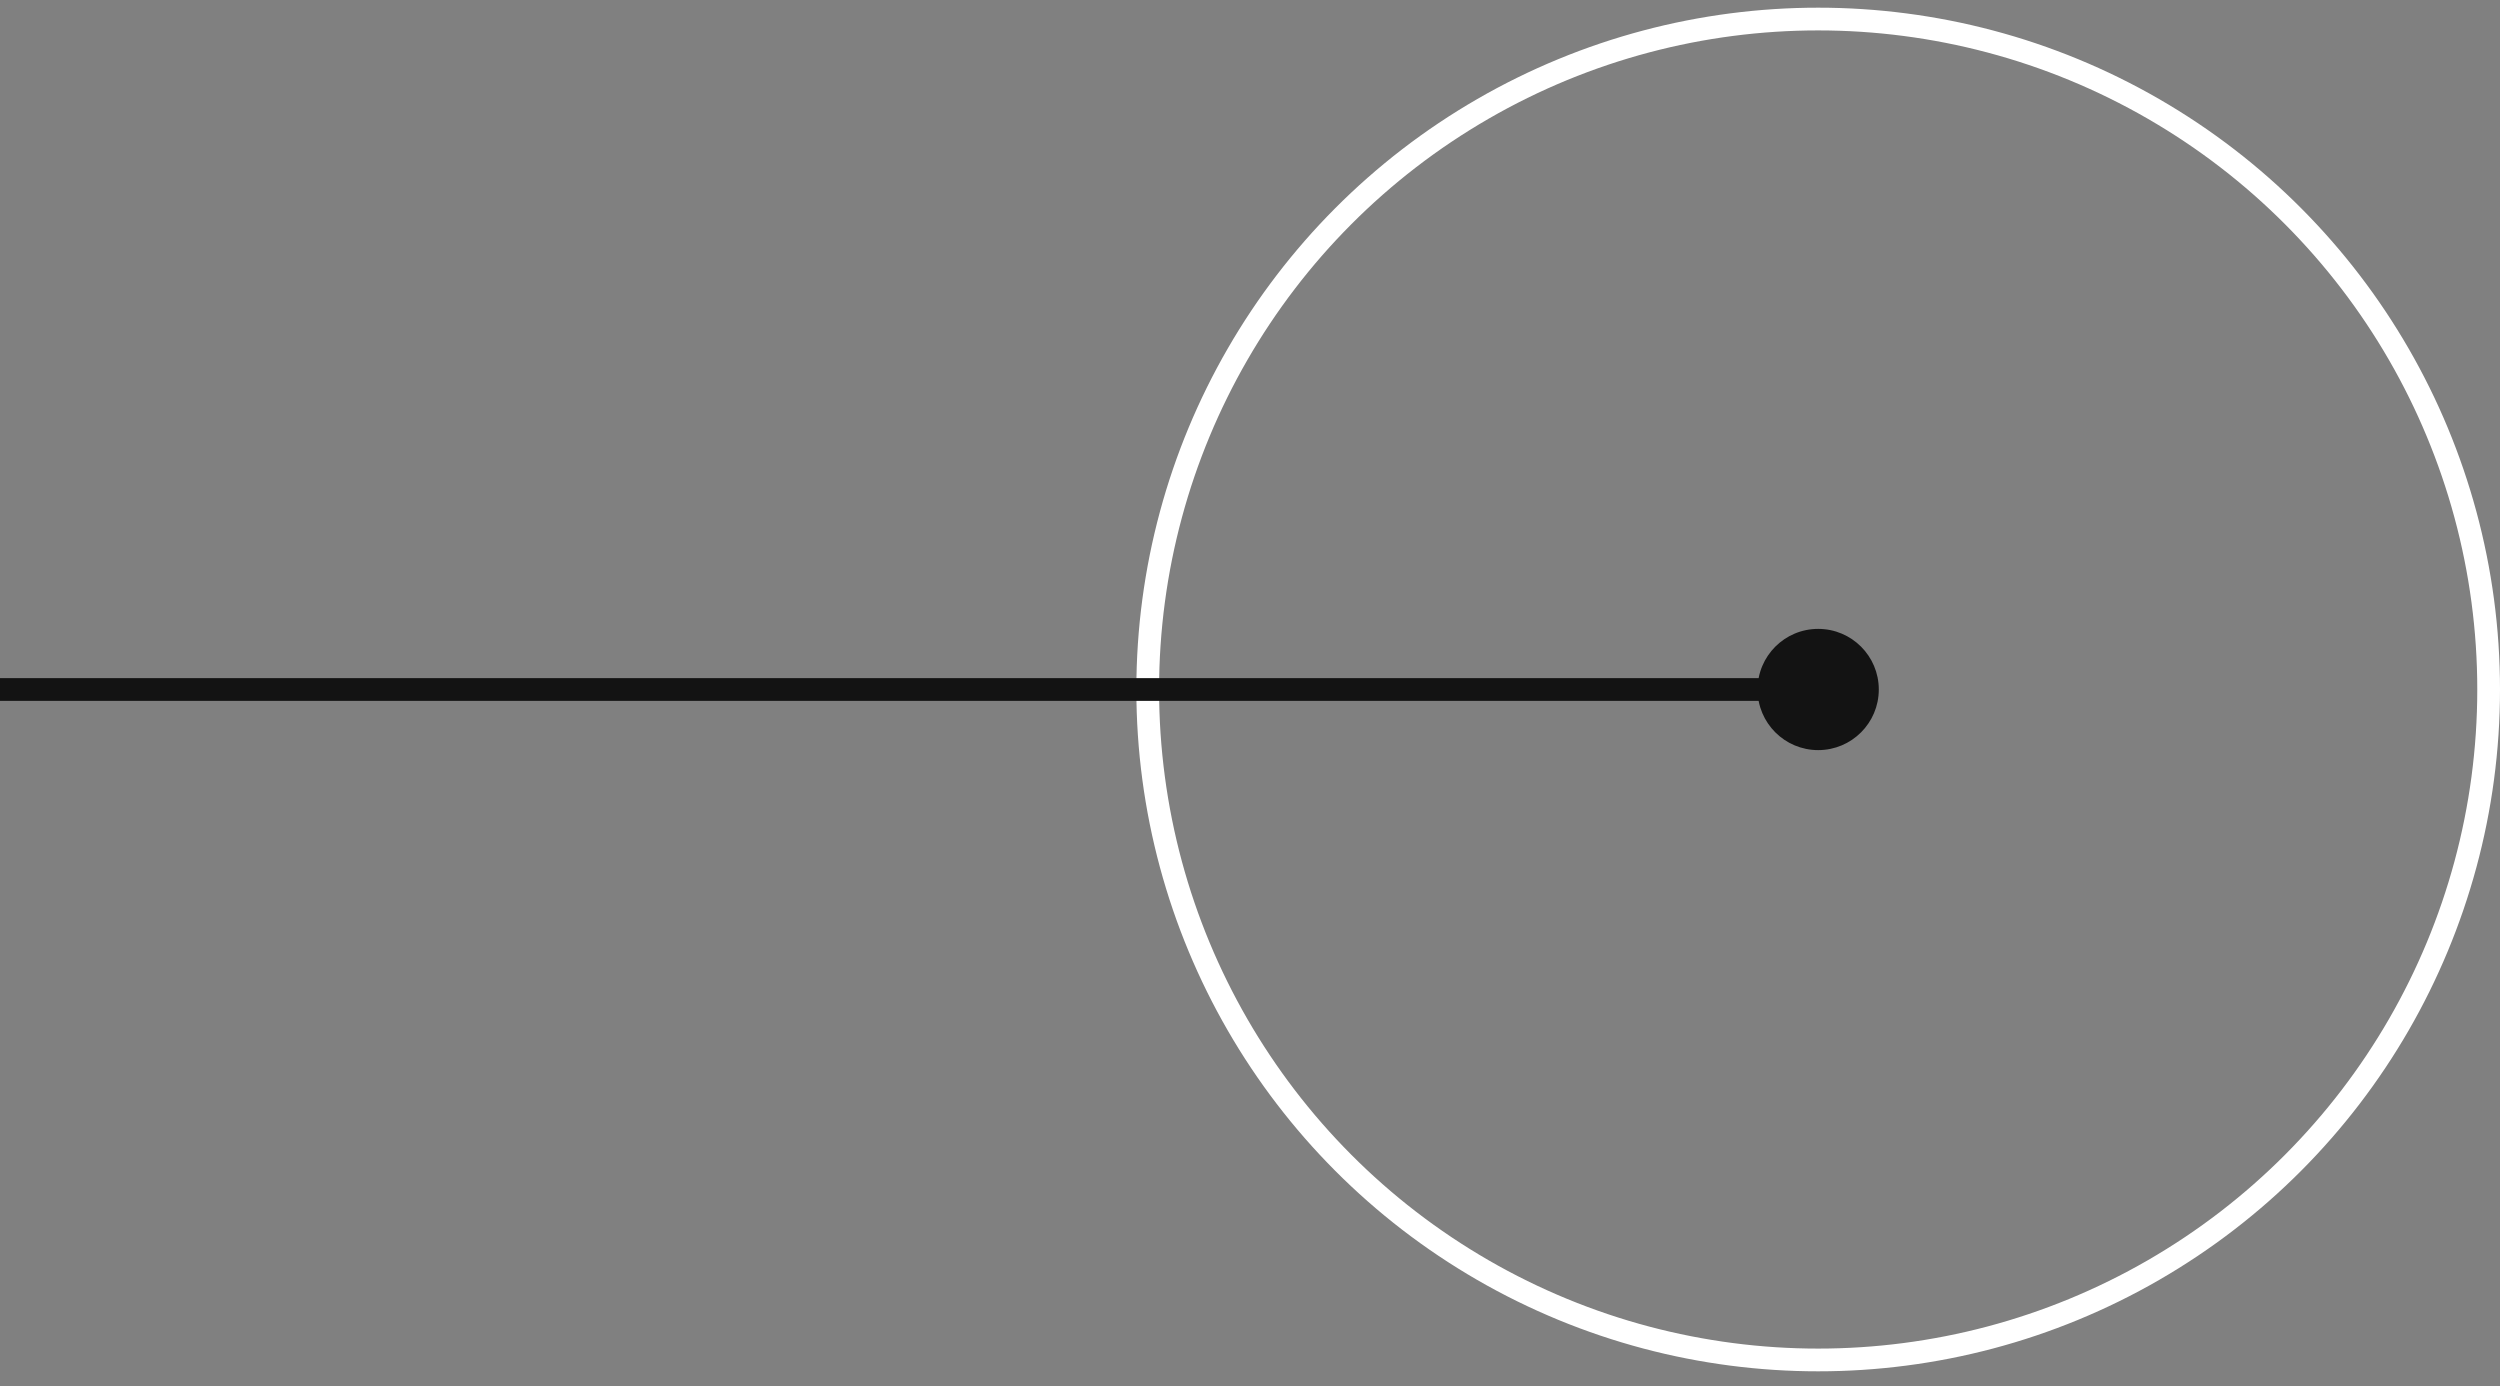 <svg width="110" height="61" viewBox="0 0 110 61" fill="none" xmlns="http://www.w3.org/2000/svg">
<rect x="0" y="0" width="110" height="61" fill="#808080" stroke="none"/>
<circle cx="80" cy="30.338" r="29.5" stroke="white"/>
<path d="M77.333 30.338C77.333 31.811 78.527 33.005 80 33.005C81.473 33.005 82.667 31.811 82.667 30.338C82.667 28.865 81.473 27.671 80 27.671C78.527 27.671 77.333 28.865 77.333 30.338ZM1.58933e-08 30.838L80 30.838L80 29.838L-1.58933e-08 29.838L1.58933e-08 30.838Z" fill="#131313"/>
</svg>
